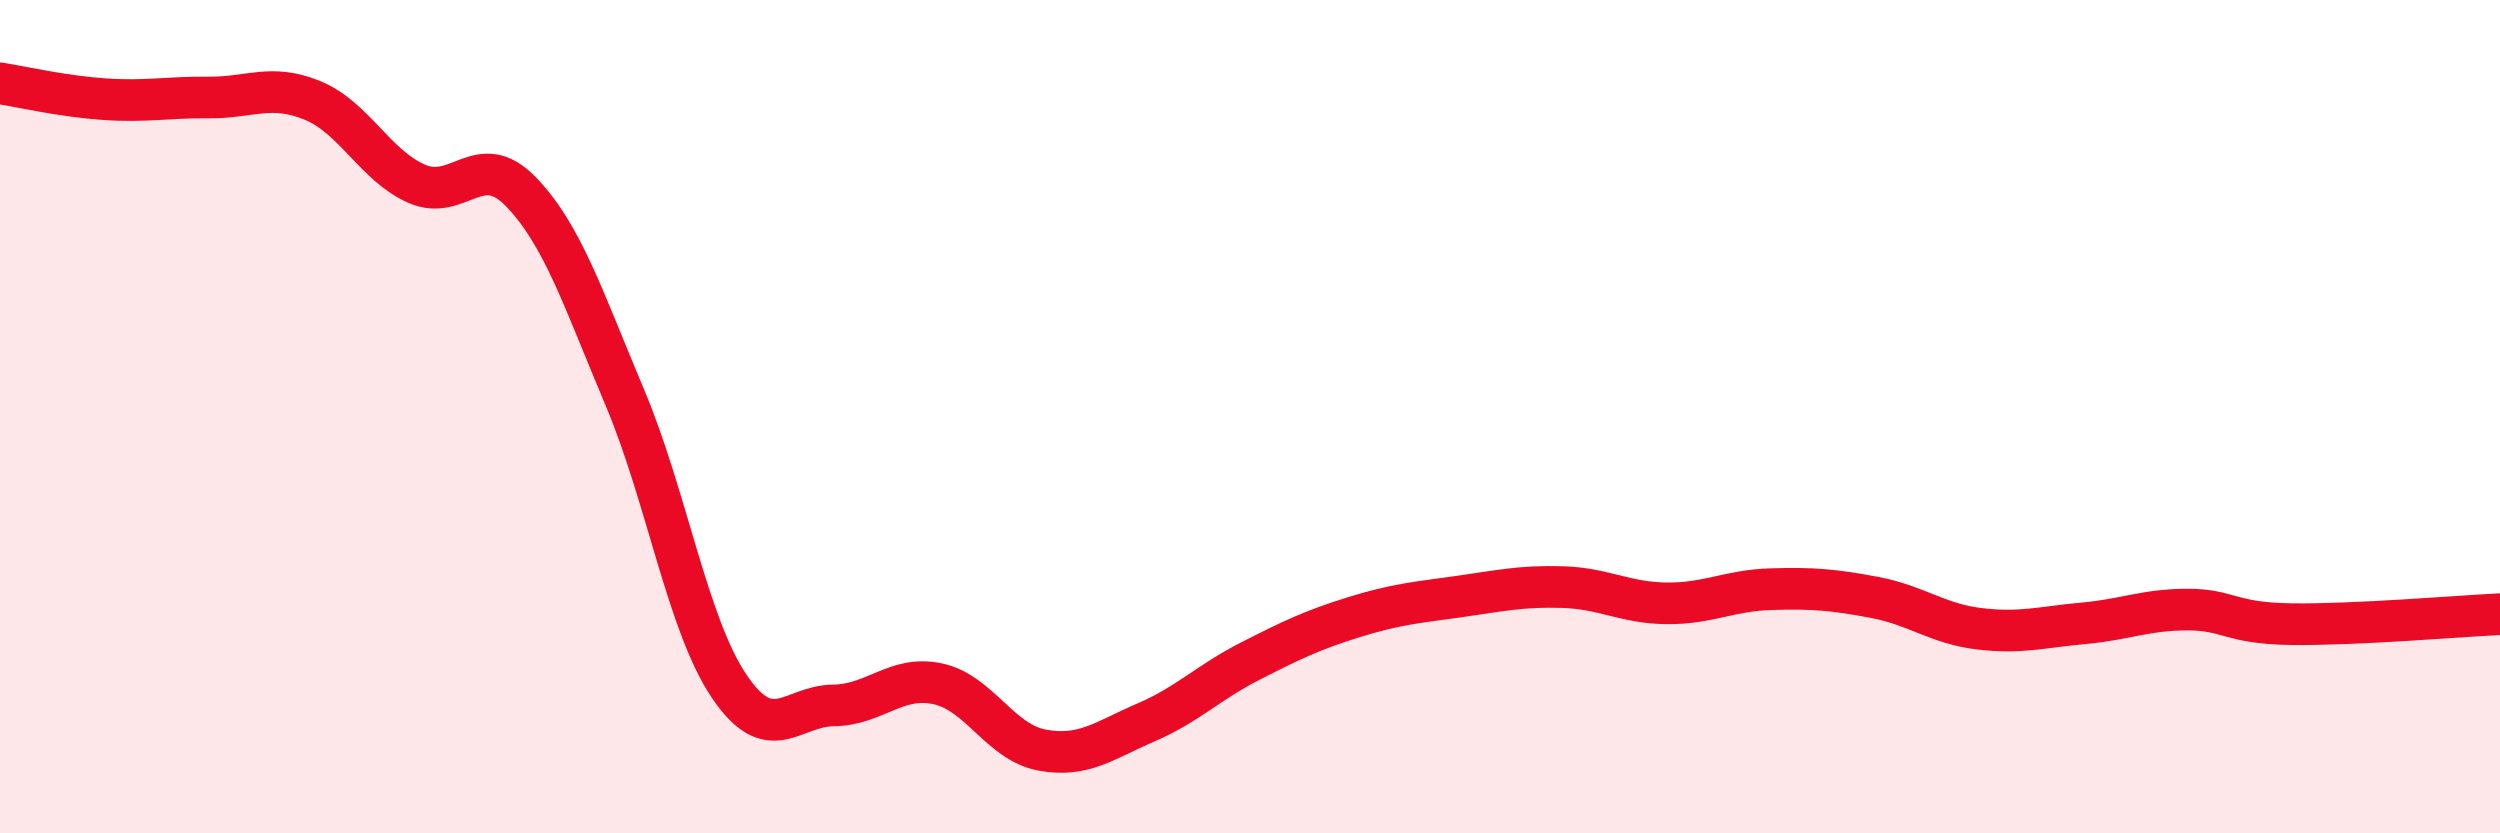 
    <svg width="60" height="20" viewBox="0 0 60 20" xmlns="http://www.w3.org/2000/svg">
      <path
        d="M 0,2 C 0.5,2.08 1.5,2.31 2.5,2.38 C 3.5,2.45 4,2.33 5,2.34 C 6,2.35 6.5,2 7.5,2.41 C 8.5,2.82 9,3.97 10,4.41 C 11,4.85 11.5,3.57 12.5,4.6 C 13.5,5.63 14,7.18 15,9.55 C 16,11.92 16.5,14.99 17.5,16.47 C 18.5,17.95 19,16.94 20,16.93 C 21,16.92 21.5,16.2 22.5,16.41 C 23.5,16.62 24,17.81 25,18 C 26,18.19 26.5,17.77 27.5,17.34 C 28.5,16.91 29,16.38 30,15.87 C 31,15.36 31.5,15.12 32.5,14.81 C 33.5,14.5 34,14.46 35,14.32 C 36,14.18 36.5,14.06 37.5,14.09 C 38.5,14.12 39,14.47 40,14.48 C 41,14.49 41.5,14.17 42.5,14.14 C 43.5,14.11 44,14.15 45,14.34 C 46,14.53 46.5,14.97 47.5,15.09 C 48.5,15.21 49,15.05 50,14.96 C 51,14.87 51.5,14.63 52.5,14.63 C 53.5,14.63 53.5,14.96 55,14.98 C 56.5,15 59,14.79 60,14.74L60 20L0 20Z"
        fill="#EB0A25"
        opacity="0.1"
        stroke-linecap="round"
        stroke-linejoin="round"
      />
      <path
        d="M 0,2 C 0.5,2.08 1.5,2.31 2.5,2.38 C 3.5,2.45 4,2.33 5,2.34 C 6,2.35 6.5,2 7.5,2.41 C 8.5,2.82 9,3.97 10,4.41 C 11,4.85 11.5,3.57 12.5,4.6 C 13.5,5.63 14,7.18 15,9.55 C 16,11.92 16.5,14.99 17.5,16.47 C 18.5,17.95 19,16.94 20,16.93 C 21,16.92 21.5,16.2 22.5,16.41 C 23.5,16.62 24,17.81 25,18 C 26,18.19 26.5,17.77 27.5,17.34 C 28.5,16.91 29,16.38 30,15.87 C 31,15.36 31.5,15.12 32.5,14.81 C 33.5,14.5 34,14.46 35,14.32 C 36,14.18 36.5,14.06 37.5,14.09 C 38.5,14.12 39,14.47 40,14.48 C 41,14.49 41.5,14.17 42.5,14.14 C 43.5,14.11 44,14.15 45,14.34 C 46,14.53 46.5,14.97 47.5,15.09 C 48.5,15.21 49,15.05 50,14.96 C 51,14.87 51.5,14.63 52.5,14.63 C 53.5,14.63 53.5,14.96 55,14.98 C 56.5,15 59,14.79 60,14.74"
        stroke="#EB0A25"
        stroke-width="1"
        fill="none"
        stroke-linecap="round"
        stroke-linejoin="round"
      />
    </svg>
  